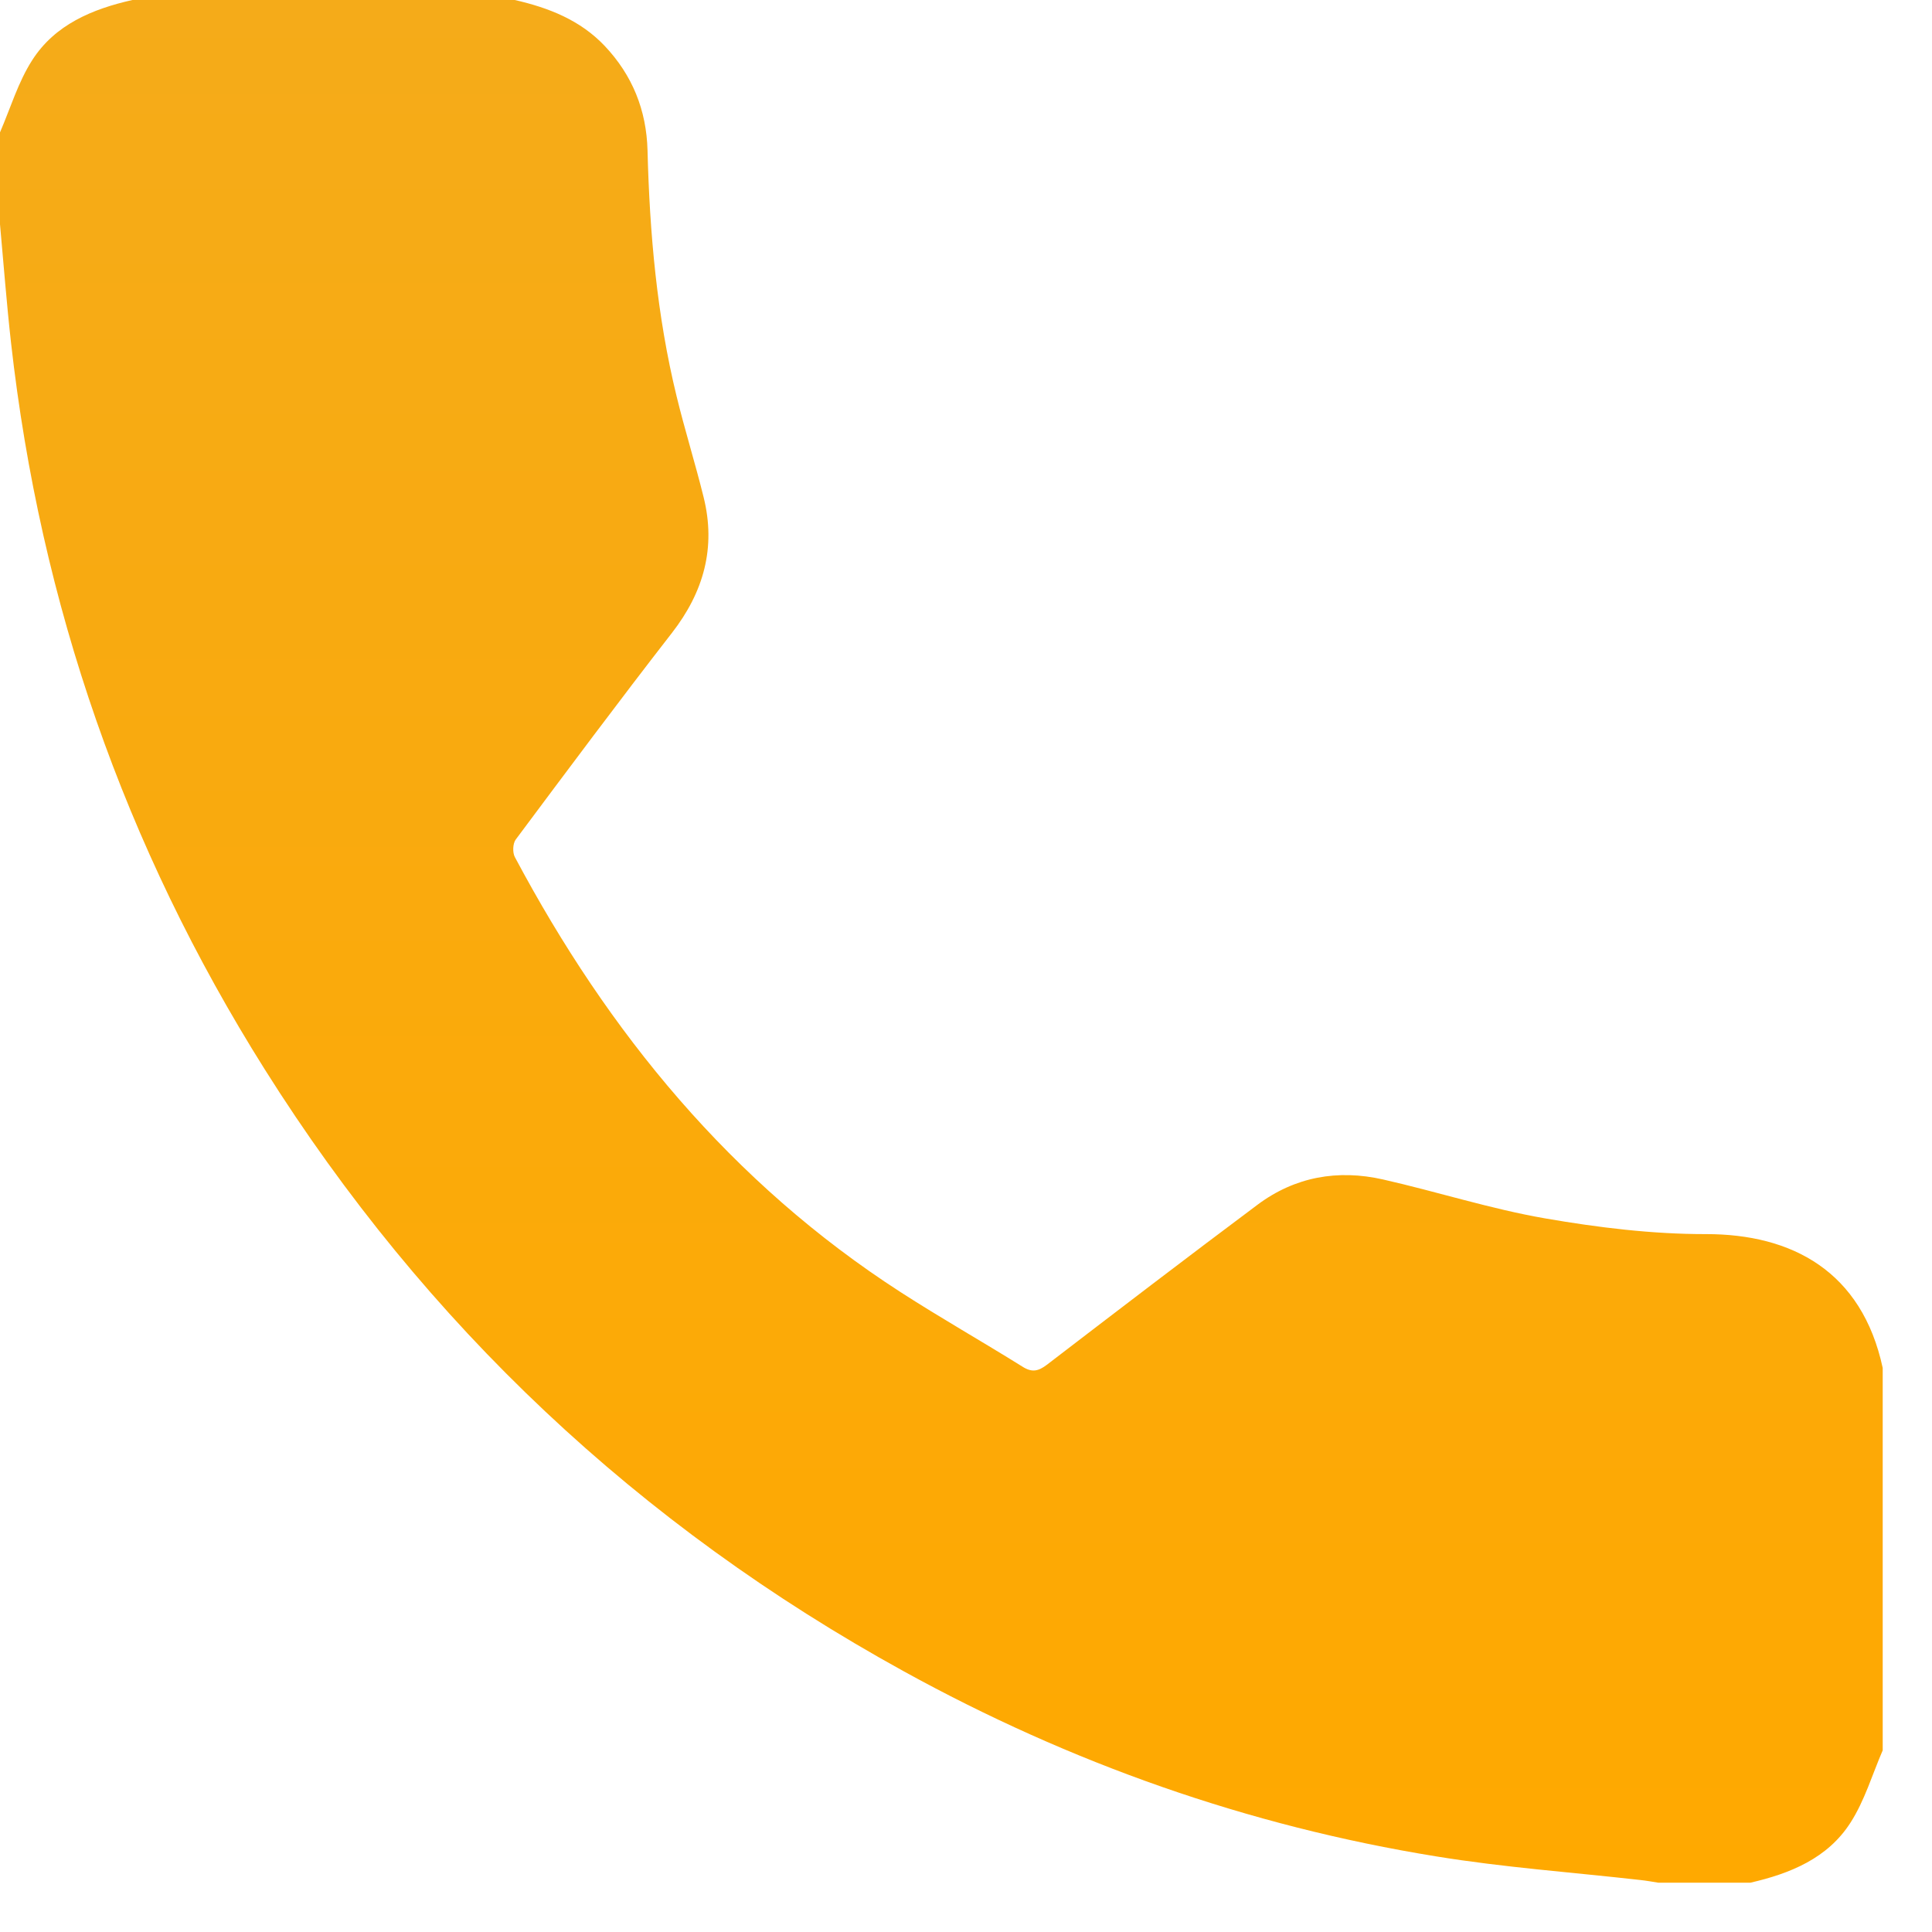 <svg width="31" height="31" viewBox="0 0 31 31" fill="none" xmlns="http://www.w3.org/2000/svg">
<path fill-rule="evenodd" clip-rule="evenodd" d="M8.26 0C8.803 0.124 9.31 0.322 9.703 0.737C10.147 1.207 10.373 1.767 10.39 2.414C10.424 3.743 10.54 5.062 10.856 6.357C10.988 6.9 11.156 7.435 11.29 7.978C11.491 8.787 11.291 9.5 10.781 10.156C9.931 11.25 9.103 12.361 8.275 13.471C8.228 13.535 8.222 13.679 8.261 13.752C9.763 16.575 11.738 18.982 14.449 20.732C15.092 21.147 15.759 21.525 16.408 21.93C16.558 22.025 16.66 22.003 16.797 21.899C17.92 21.038 19.044 20.178 20.177 19.331C20.779 18.881 21.466 18.761 22.191 18.925C23.061 19.122 23.917 19.398 24.794 19.55C25.644 19.697 26.511 19.803 27.37 19.802C28.756 19.8 29.876 20.4 30.209 21.949C30.209 23.994 30.209 26.04 30.209 28.085C30.041 28.474 29.919 28.892 29.693 29.244C29.328 29.816 28.727 30.062 28.085 30.209C27.594 30.209 27.102 30.209 26.61 30.209C26.513 30.194 26.419 30.176 26.322 30.166C25.229 30.042 24.13 29.964 23.046 29.787C20.025 29.298 17.174 28.29 14.496 26.814C10.253 24.477 6.829 21.26 4.247 17.157C1.999 13.584 0.648 9.694 0.177 5.5C0.106 4.868 0.058 4.233 0 3.599C0 3.108 0 2.616 0 2.124C0.168 1.735 0.291 1.317 0.517 0.965C0.882 0.395 1.481 0.145 2.124 0C4.169 0 6.214 0 8.26 0Z" fill="url(#paint0_linear_1265_561)"/>
<defs>
<linearGradient id="paint0_linear_1265_561" x1="15.104" y1="30.209" x2="15.104" y2="0" gradientUnits="userSpaceOnUse">
<stop stop-color="#FFA900"/>
<stop offset="1" stop-color="#F5AB19"/>
</linearGradient>
</defs>
</svg>
